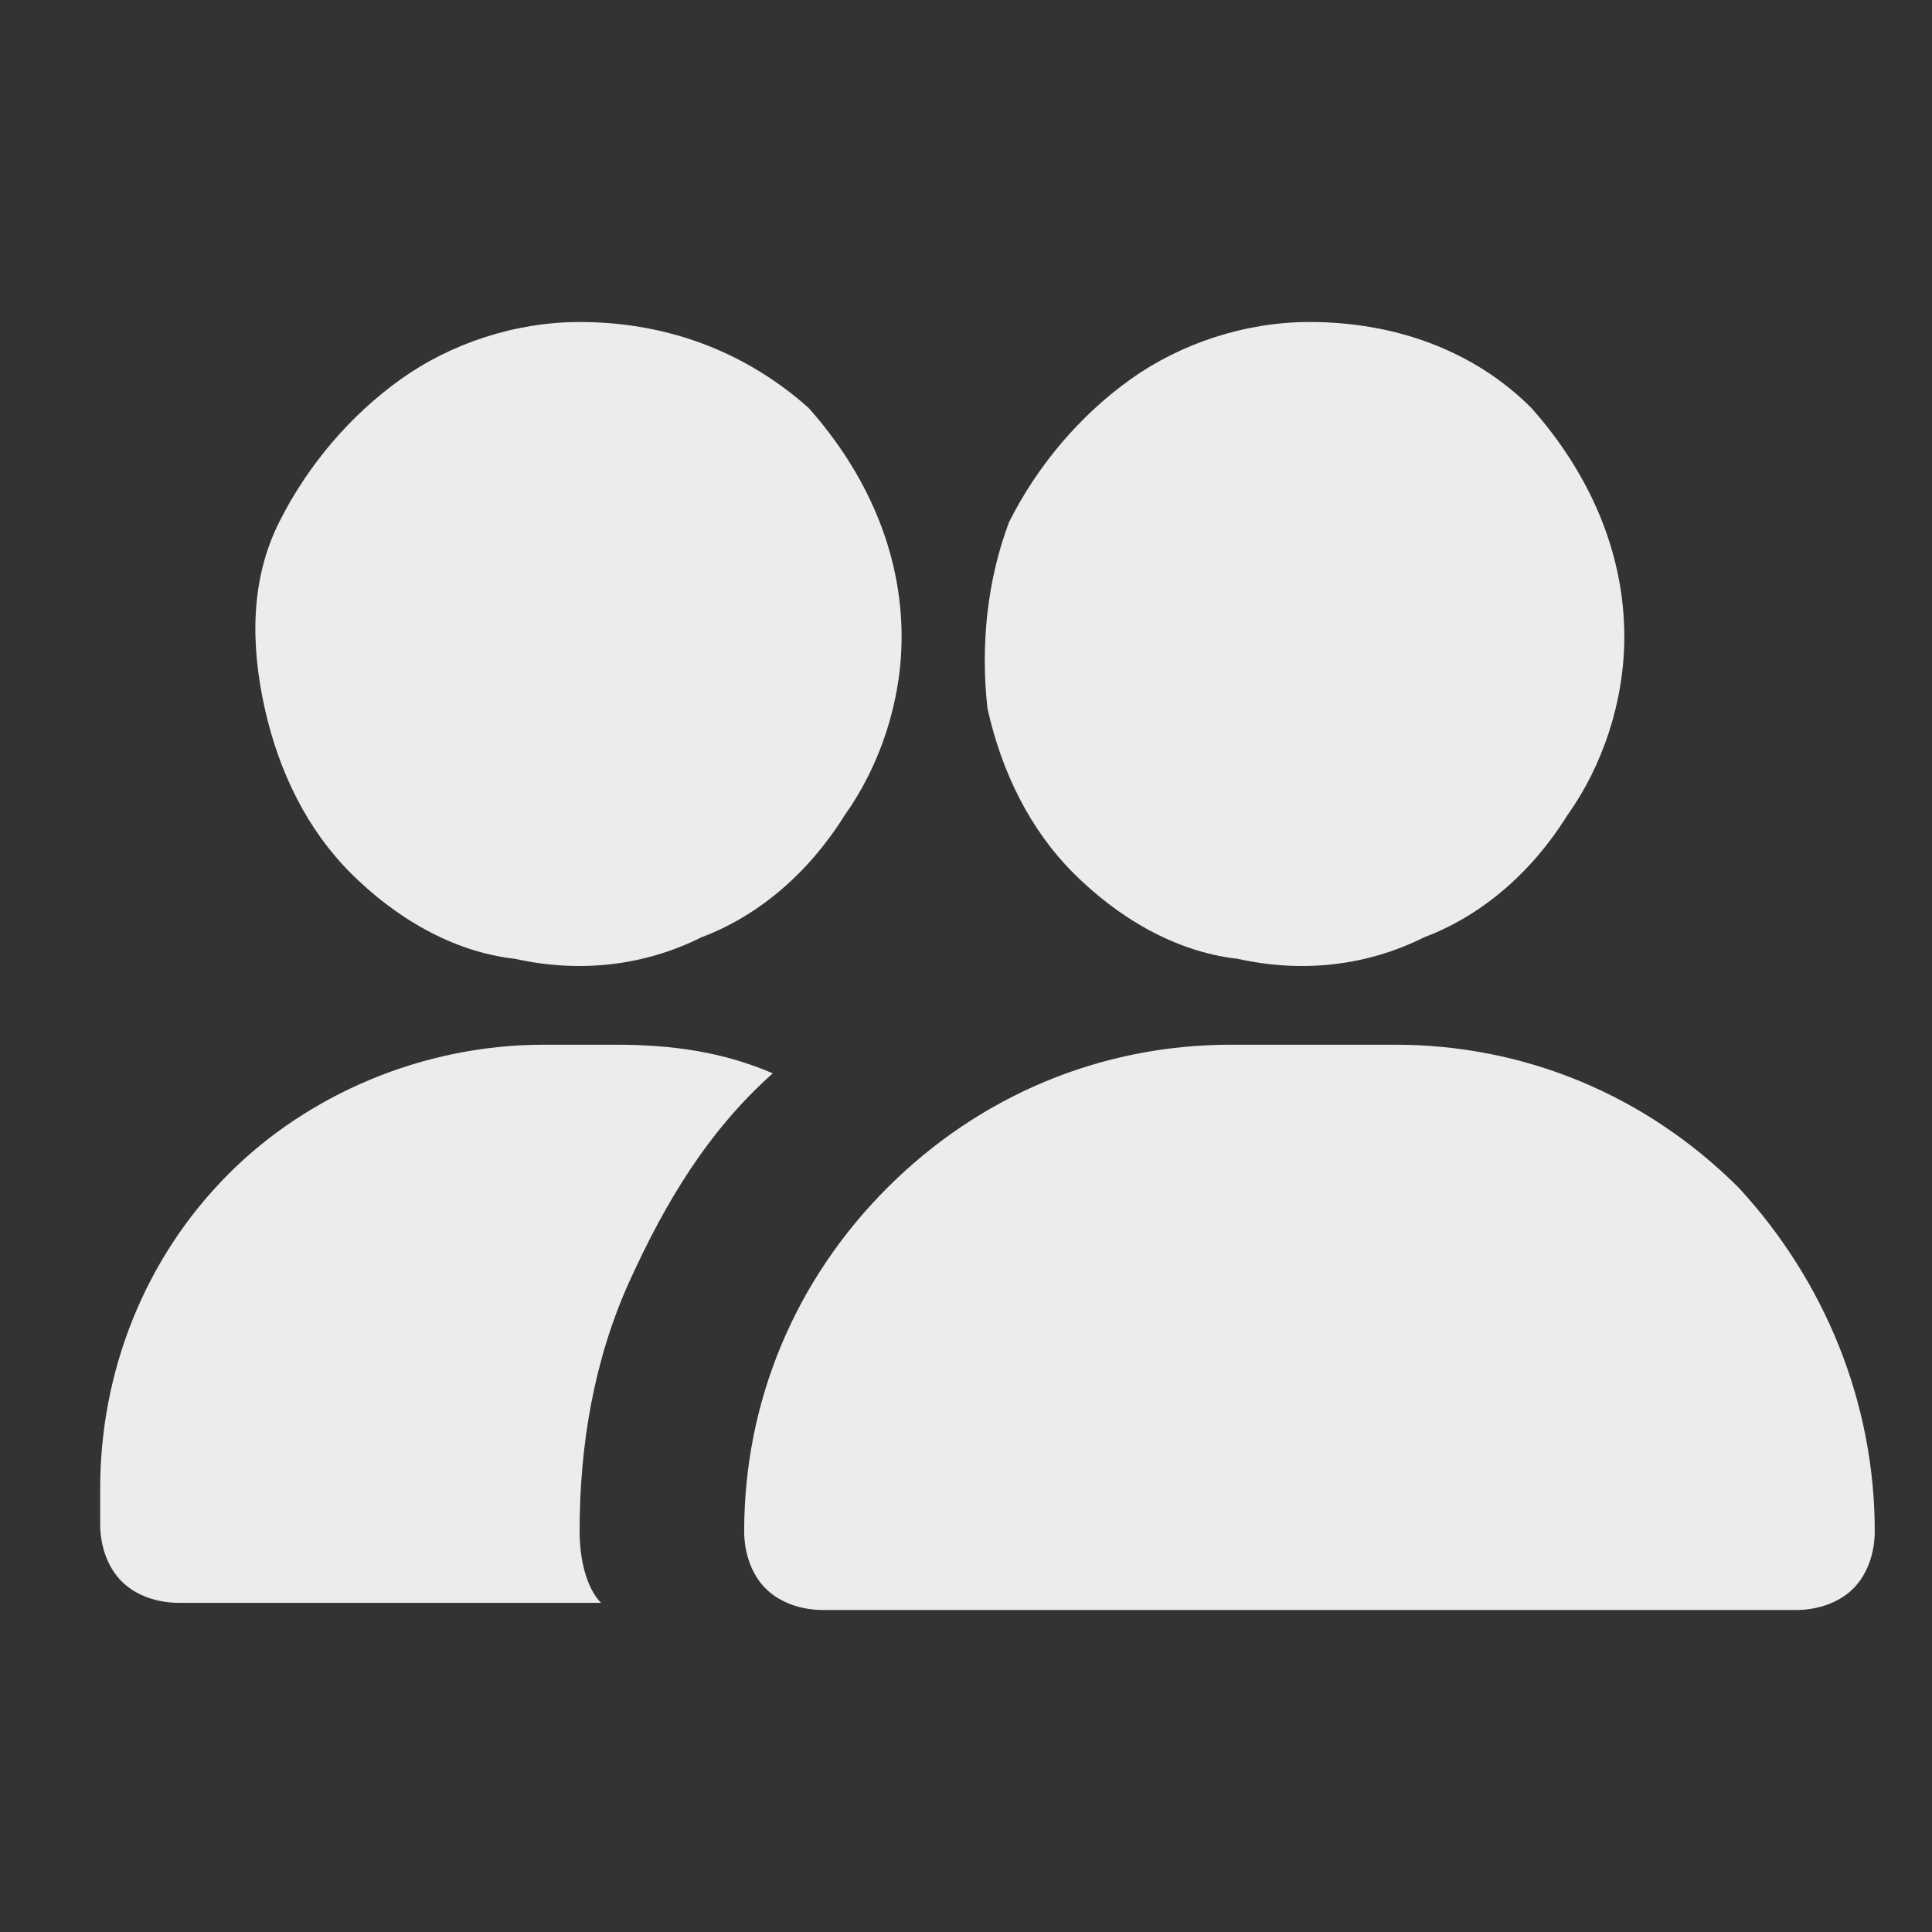 <?xml version="1.0" encoding="utf-8"?>
<svg version="1.1" xmlns="http://www.w3.org/2000/svg" xmlns:xlink="http://www.w3.org/1999/xlink" x="0px" y="0px"
	 viewBox="0 0 27 27" style="enable-background:new 0 0 27 27;" xml:space="preserve">
<rect x="0" y="0" width="27" height="27" fill="#333333" stroke="none"/>
<style type="text/css">
	.st0{fill:#ECECEC;}
</style>
<path class="st0" d="M26.2,21.4c0,0.3-0.1,0.6-0.3,0.8c-0.2,0.2-0.5,0.3-0.8,0.3H11.5c-0.3,0-0.6-0.1-0.8-0.3
	c-0.2-0.2-0.3-0.5-0.3-0.8c0-1.8,0.7-3.5,2-4.8c1.3-1.3,3-2,4.8-2h2.3c1.8,0,3.5,0.7,4.8,2C25.5,17.9,26.2,19.6,26.2,21.4z
	 M18.3,4.5c-0.9,0-1.8,0.3-2.5,0.8c-0.7,0.5-1.3,1.2-1.7,2c-0.3,0.8-0.4,1.7-0.3,2.6c0.2,0.9,0.6,1.7,1.2,2.3
	c0.6,0.6,1.4,1.1,2.3,1.2c0.9,0.2,1.8,0.1,2.6-0.3c0.8-0.3,1.5-0.9,2-1.7c0.5-0.7,0.8-1.6,0.8-2.5c0-1.2-0.5-2.3-1.3-3.2
	C20.6,4.9,19.5,4.5,18.3,4.5z M8.1,4.5c-0.9,0-1.8,0.3-2.5,0.8c-0.7,0.5-1.3,1.2-1.7,2S3.5,9,3.7,9.9c0.2,0.9,0.6,1.7,1.2,2.3
	c0.6,0.6,1.4,1.1,2.3,1.2c0.9,0.2,1.8,0.1,2.6-0.3c0.8-0.3,1.5-0.9,2-1.7c0.5-0.7,0.8-1.6,0.8-2.5c0-1.2-0.5-2.3-1.3-3.2
	C10.4,4.9,9.3,4.5,8.1,4.5L8.1,4.5z M8.1,21.4c0-1.2,0.2-2.4,0.7-3.5c0.5-1.1,1.1-2.1,2-2.9c-0.7-0.3-1.4-0.4-2.2-0.4h-1
	c-1.7,0-3.3,0.7-4.4,1.8c-1.2,1.2-1.8,2.8-1.8,4.4v0.5c0,0.3,0.1,0.6,0.3,0.8c0.2,0.2,0.5,0.3,0.8,0.3h5.9
	C8.2,22.2,8.1,21.8,8.1,21.4L8.1,21.4z"/>
</svg>
